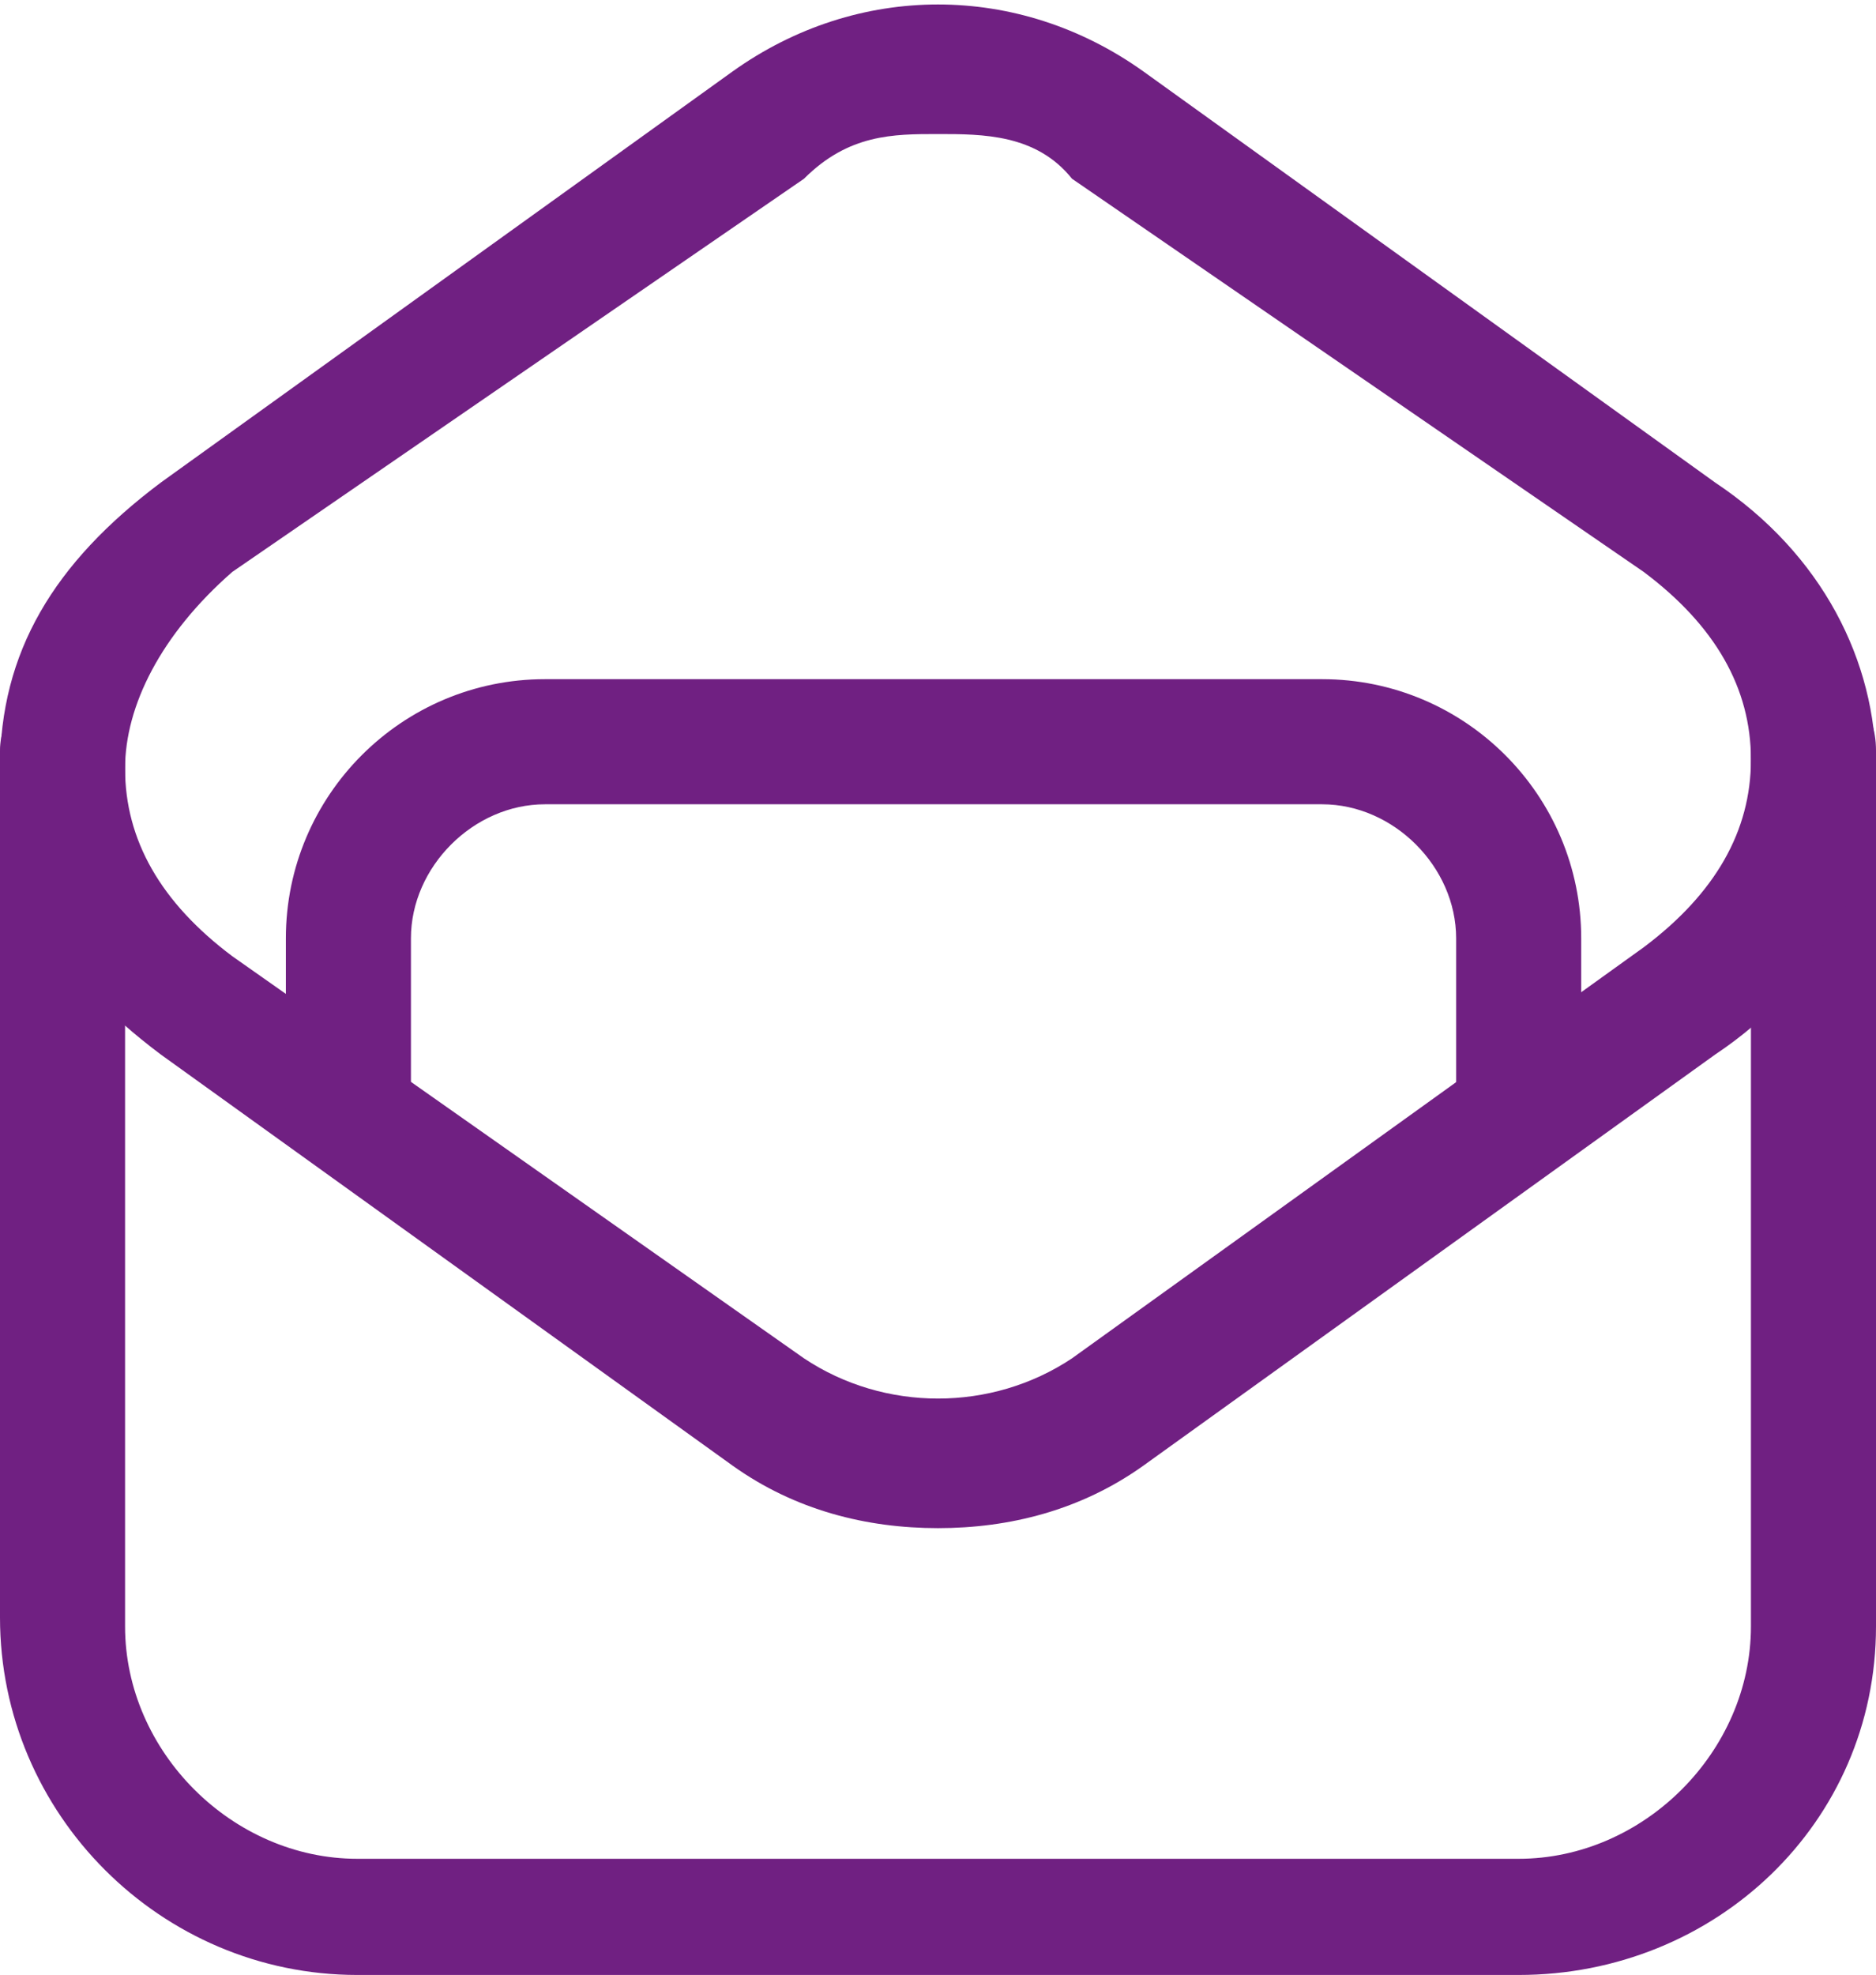 <?xml version="1.0" encoding="utf-8"?>
<!-- Generator: Adobe Illustrator 28.0.0, SVG Export Plug-In . SVG Version: 6.00 Build 0)  -->
<svg version="1.1" id="Layer_1" xmlns="http://www.w3.org/2000/svg" xmlns:xlink="http://www.w3.org/1999/xlink" x="0px" y="0px"
	 viewBox="0 0 21 22.1" style="enable-background:new 0 0 21 22.1;" xml:space="preserve">
<style type="text/css">
	.st0{fill:#702082;}
</style>
<g>
	<g>
		<g>
			<g>
				<path class="st0" d="M17,22.1H4c-2.2,0-4-1.8-4-4V8.4C0,8,0.3,7.7,0.7,7.7S1.4,8,1.4,8.4v9.8c0,1.4,1.2,2.6,2.6,2.6h13
					c1.4,0,2.6-1.2,2.6-2.6V8.4c0-0.4,0.3-0.7,0.7-0.7S21,7.9,21,8.4v9.8C21,20.4,19.2,22.1,17,22.1z"/>
			</g>
		</g>
		<g>
			<path class="st0" d="M10.5,17.1c-0.8,0-1.6-0.2-2.3-0.7l-6.4-4.6C0.6,10.9,0,9.9,0,8.6s0.6-2.3,1.8-3.2l6.4-4.6
				c1.4-1,3.2-1,4.6,0l6.4,4.6c1.2,0.8,1.8,2,1.8,3.2s-0.6,2.4-1.8,3.2l-6.4,4.6C12.1,16.9,11.3,17.1,10.5,17.1z M10.5,1.5
				C10,1.5,9.5,1.5,9,2L2.6,6.4l0,0C1.8,7.1,1.4,7.9,1.4,8.6c0,0.8,0.4,1.5,1.2,2.1L9,15.2c0.9,0.6,2.1,0.6,3,0l6.4-4.6
				c0.8-0.6,1.2-1.3,1.2-2.1S19.2,7,18.4,6.4L12,2C11.6,1.5,11,1.5,10.5,1.5z M2.2,5.9L2.2,5.9L2.2,5.9z"/>
		</g>
		<g>
			<g id="XMLID_00000163794684141279250480000005492791092287655856_">
				<g id="XMLID_00000174590237515706189130000000398340299278054562_">
					<path class="st0" d="M17,13.1c-0.4,0-0.7-0.3-0.7-0.7v-1.9c0-0.8-0.7-1.5-1.5-1.5H6.1c-0.8,0-1.5,0.7-1.5,1.5v1.9
						c0,0.4-0.3,0.7-0.7,0.7s-0.7-0.3-0.7-0.7v-1.9c0-1.6,1.3-2.9,2.9-2.9h8.7c1.6,0,2.9,1.3,2.9,2.9v1.9
						C17.7,12.9,17.4,13.1,17,13.1z"/>
				</g>
			</g>
		</g>
	</g>
</g>
</svg>
